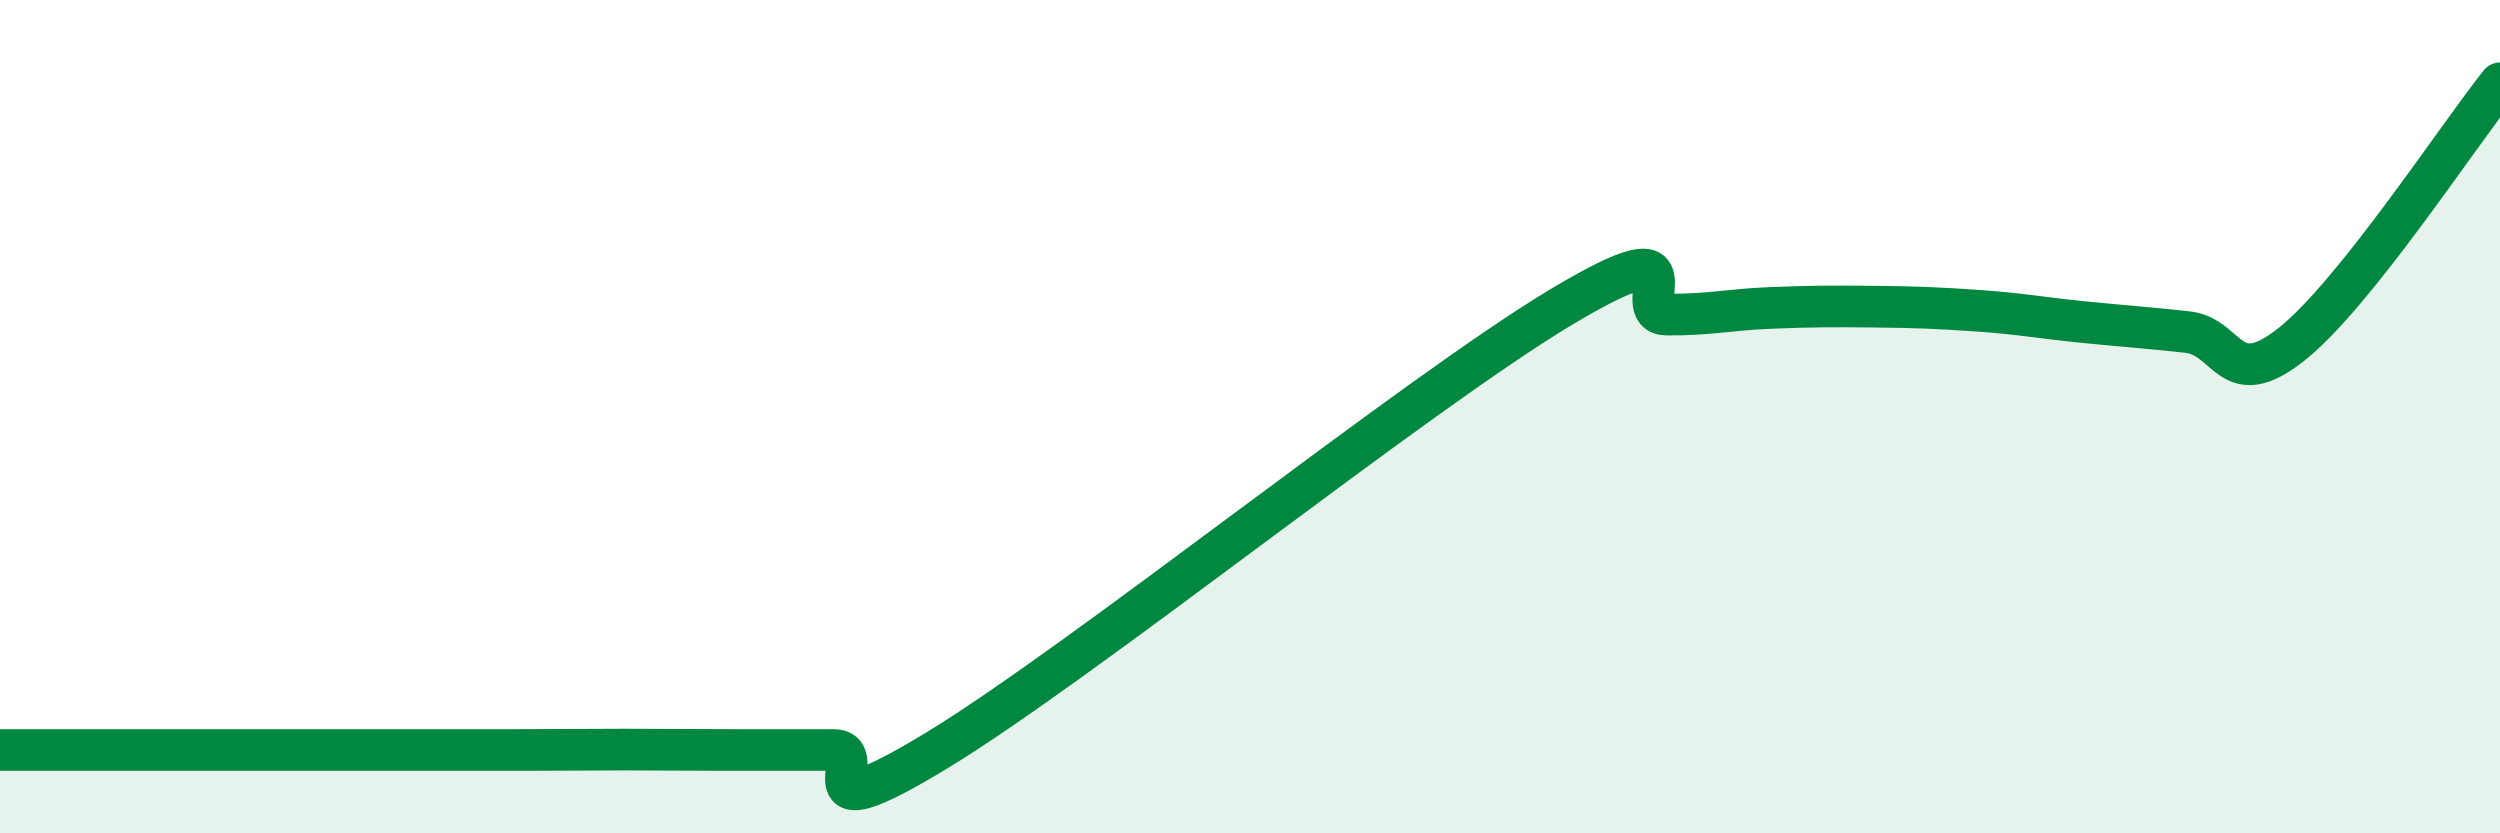 
    <svg width="60" height="20" viewBox="0 0 60 20" xmlns="http://www.w3.org/2000/svg">
      <path
        d="M 0,18 C 0.5,18 1.5,18 2.5,18 C 3.5,18 4,18 5,18 C 6,18 6.5,18 7.5,18 C 8.5,18 9,18 10,18 C 11,18 11.5,18 12.5,18 C 13.5,18 14,17.99 15,17.99 C 16,17.99 16.5,18 17.5,18 C 18.5,18 19,18 20,18 C 21,18 19,20.13 22.5,18 C 26,15.87 34,9.44 37.5,7.35 C 41,5.26 39,7.54 40,7.55 C 41,7.56 41.5,7.43 42.5,7.39 C 43.5,7.35 44,7.35 45,7.36 C 46,7.37 46.5,7.39 47.5,7.46 C 48.5,7.53 49,7.63 50,7.73 C 51,7.83 51.5,7.86 52.5,7.97 C 53.5,8.08 53.5,9.45 55,8.26 C 56.5,7.07 59,3.25 60,2L60 20L0 20Z"
        fill="#008740"
        opacity="0.1"
        stroke-linecap="round"
        stroke-linejoin="round"
      />
      <path
        d="M 0,18 C 0.5,18 1.5,18 2.5,18 C 3.5,18 4,18 5,18 C 6,18 6.5,18 7.5,18 C 8.5,18 9,18 10,18 C 11,18 11.5,18 12.5,18 C 13.5,18 14,17.99 15,17.99 C 16,17.99 16.5,18 17.5,18 C 18.5,18 19,18 20,18 C 21,18 19,20.13 22.5,18 C 26,15.87 34,9.44 37.5,7.35 C 41,5.26 39,7.54 40,7.55 C 41,7.56 41.5,7.43 42.5,7.39 C 43.5,7.35 44,7.35 45,7.36 C 46,7.37 46.5,7.39 47.5,7.46 C 48.5,7.53 49,7.63 50,7.73 C 51,7.83 51.5,7.86 52.5,7.97 C 53.5,8.08 53.5,9.45 55,8.26 C 56.5,7.07 59,3.25 60,2"
        stroke="#008740"
        stroke-width="1"
        fill="none"
        stroke-linecap="round"
        stroke-linejoin="round"
      />
    </svg>
  
